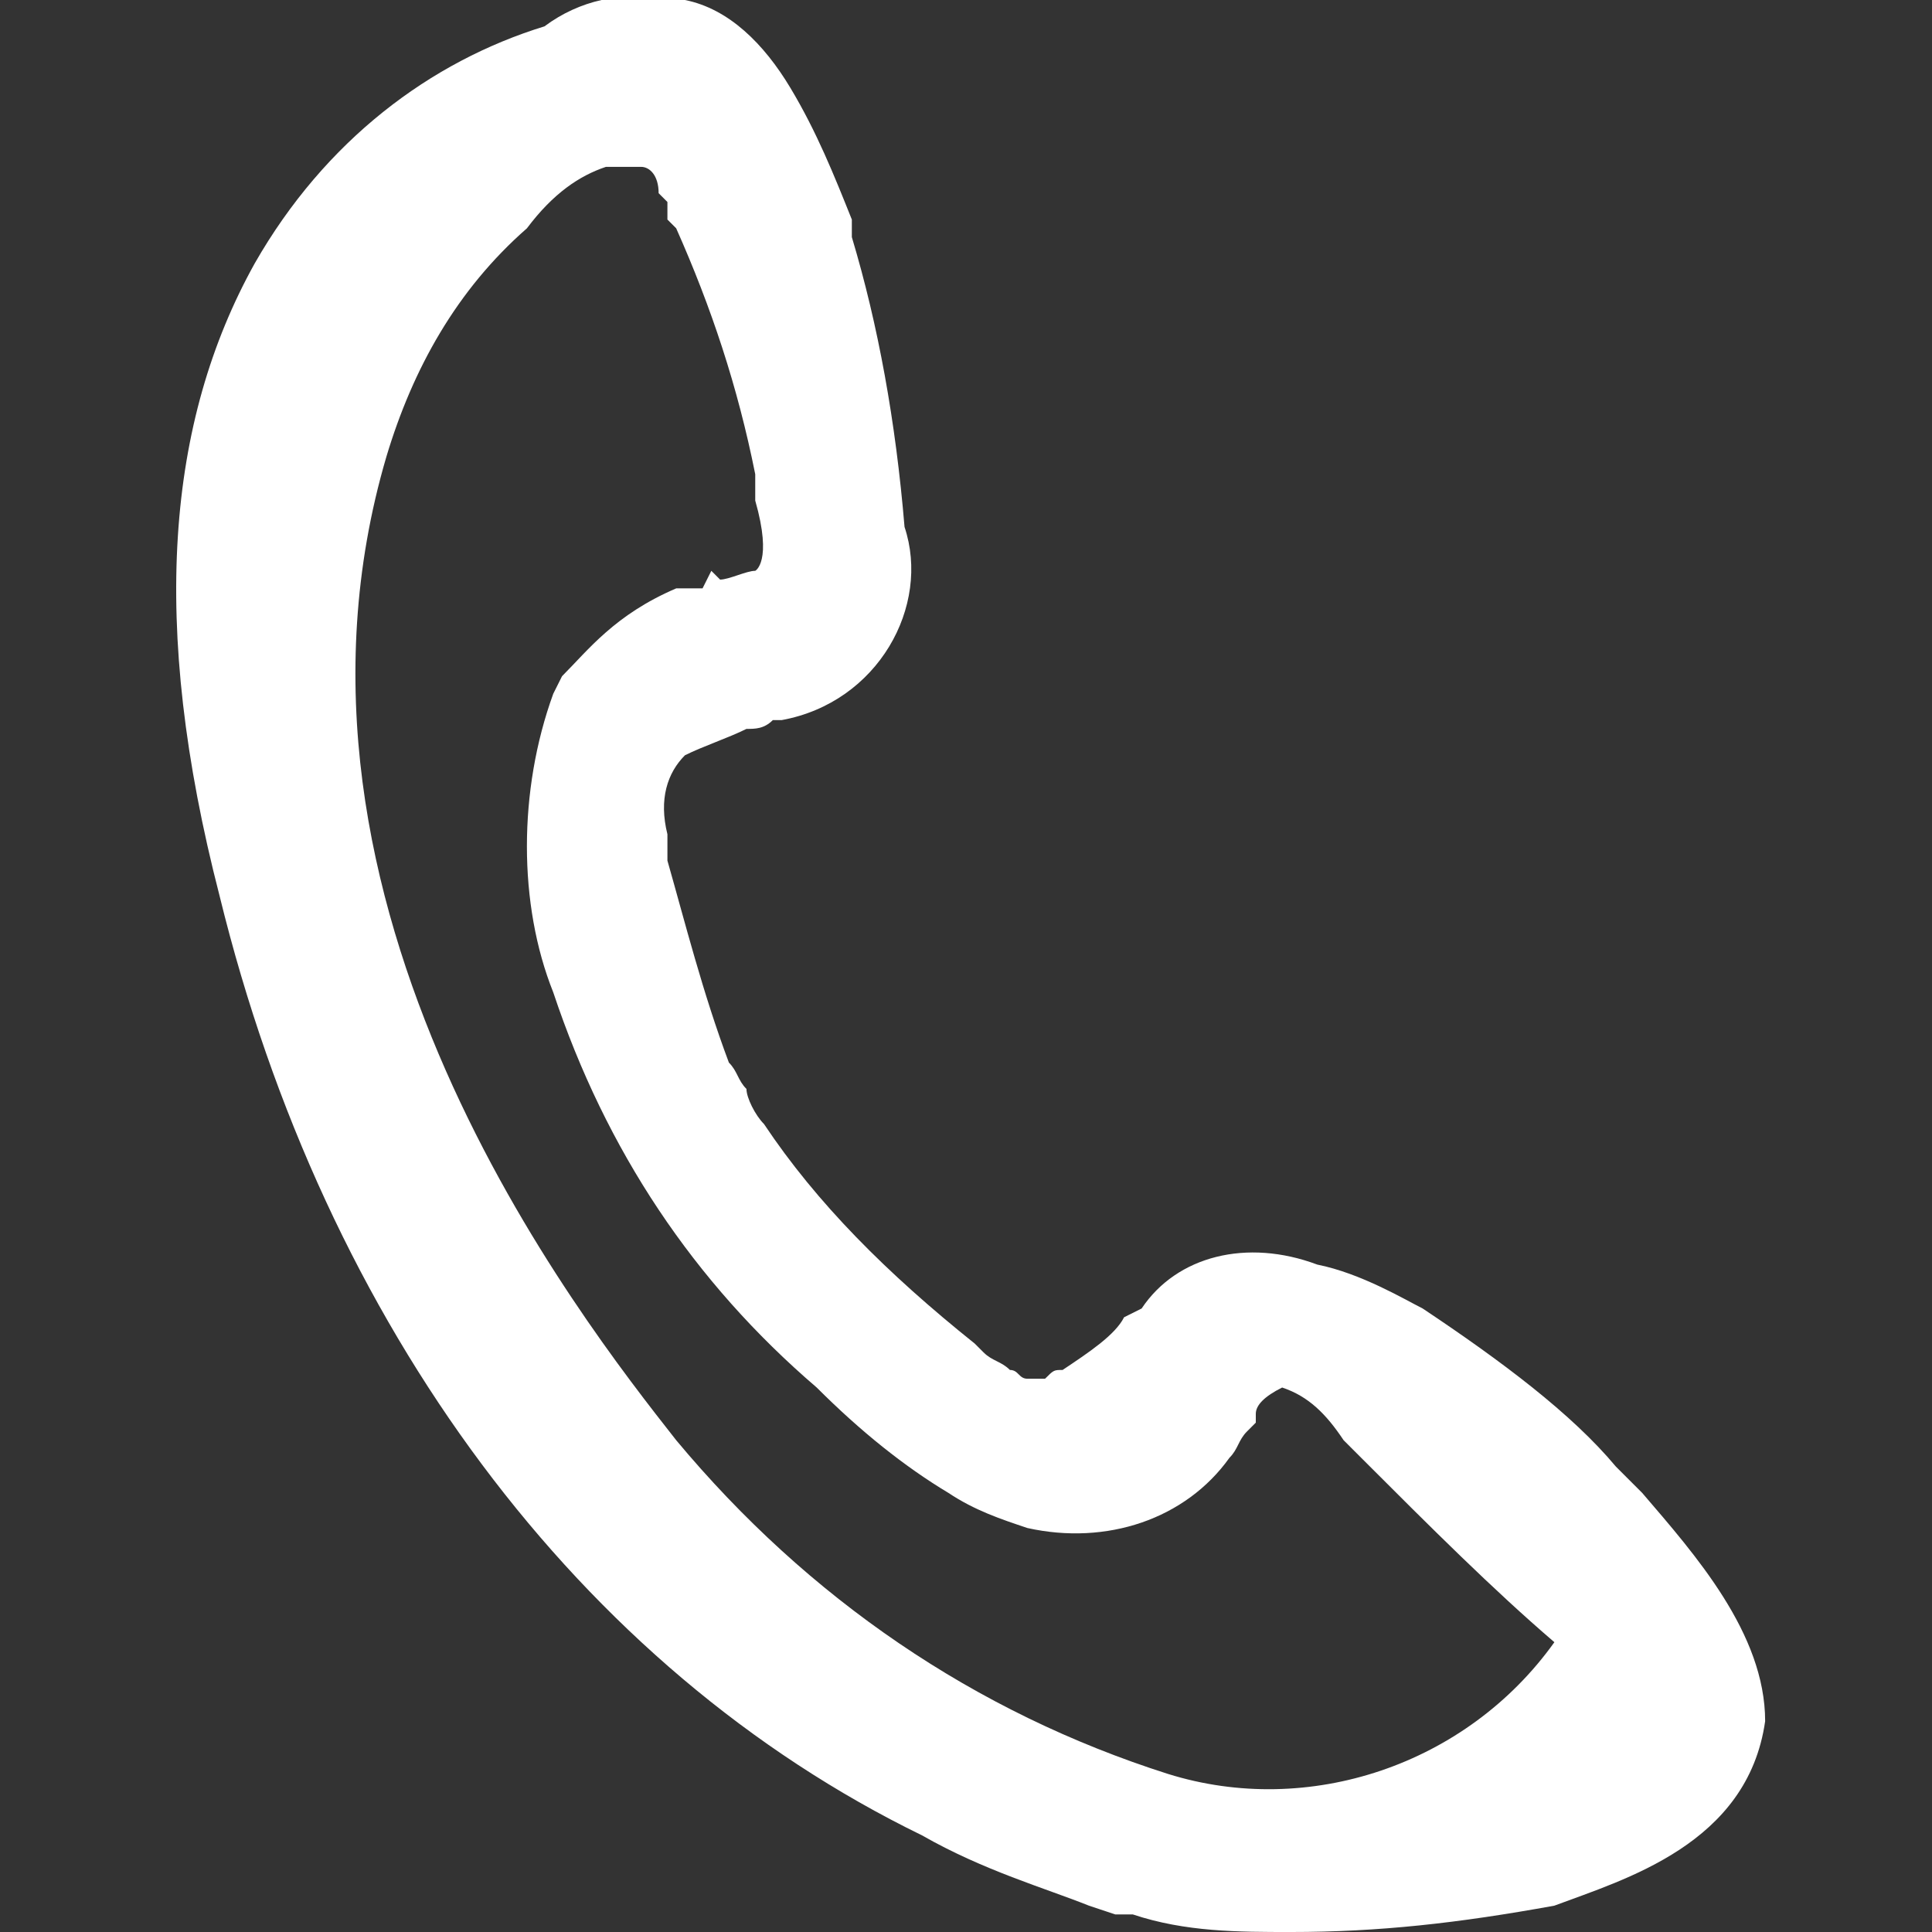 <svg viewBox="0 0 22 22" xmlns="http://www.w3.org/2000/svg"><rect x="0" y="0" width="22" height="22" fill="#333333" stroke="none"/><path d="m18.7 17-.3-.3c-.5-.6-1.3-1.2-2.2-1.8-.2-.1-.7-.4-1.2-.5-.8-.3-1.6-.1-2 .5l-.2.1c-.1.2-.4.4-.7.6-.1 0-.1 0-.2.1h-.2c-.1 0-.1-.1-.2-.1-.1-.1-.2-.1-.3-.2l-.1-.1c-1-.8-1.8-1.6-2.4-2.5-.1-.1-.2-.3-.2-.4-.1-.1-.1-.2-.2-.3-.3-.8-.5-1.6-.7-2.3v-.3c-.1-.4 0-.7.2-.9.2-.1.5-.2.7-.3.1 0 .2 0 .3-.1h.1c1.1-.2 1.7-1.3 1.4-2.2-.1-1.2-.3-2.3-.6-3.3v-.2c-.2-.5-.4-1-.7-1.5s-.7-.9-1.2-1h-.3c-.4-.1-.9 0-1.3.3-1.3.4-2.5 1.3-3.3 2.7-1 1.8-1.2 4.1-.4 7.2 1.2 4.9 4.1 8.8 8 10.7.7.4 1.4.6 1.9.8l.3.1h.2c.6.2 1.2.2 1.8.2 1 0 1.9-.1 3-.3.8-.3 2.2-.7 2.4-2.1 0-1-.8-1.9-1.4-2.6zm-5.4 3.2c-2.2-.7-4.1-2-5.6-3.8-1.1-1.4-4.8-6.1-3.3-11.2.3-1 .8-1.9 1.6-2.6.3-.4.6-.6.9-.7h.4c.1 0 .2.1.2.3l.1.1v.2l.1.1c.4.9.7 1.8.9 2.8v.3c.2.7 0 .8 0 .8-.1 0-.3.1-.4.1l-.1-.1-.1.2h-.3c-.7.3-1 .7-1.3 1l-.1.2c-.4 1.1-.4 2.4 0 3.4.6 1.8 1.6 3.3 3 4.5.5.5 1 .9 1.5 1.2.3.2.6.3.9.4.9.2 1.8-.1 2.3-.8.1-.1.1-.2.2-.3l.1-.1v-.1c0-.1.1-.2.3-.3.3.1.5.3.7.6l.2.2c.8.8 1.5 1.5 2.2 2.1-1 1.4-2.8 2-4.4 1.5z" fill="#fff"/></svg>